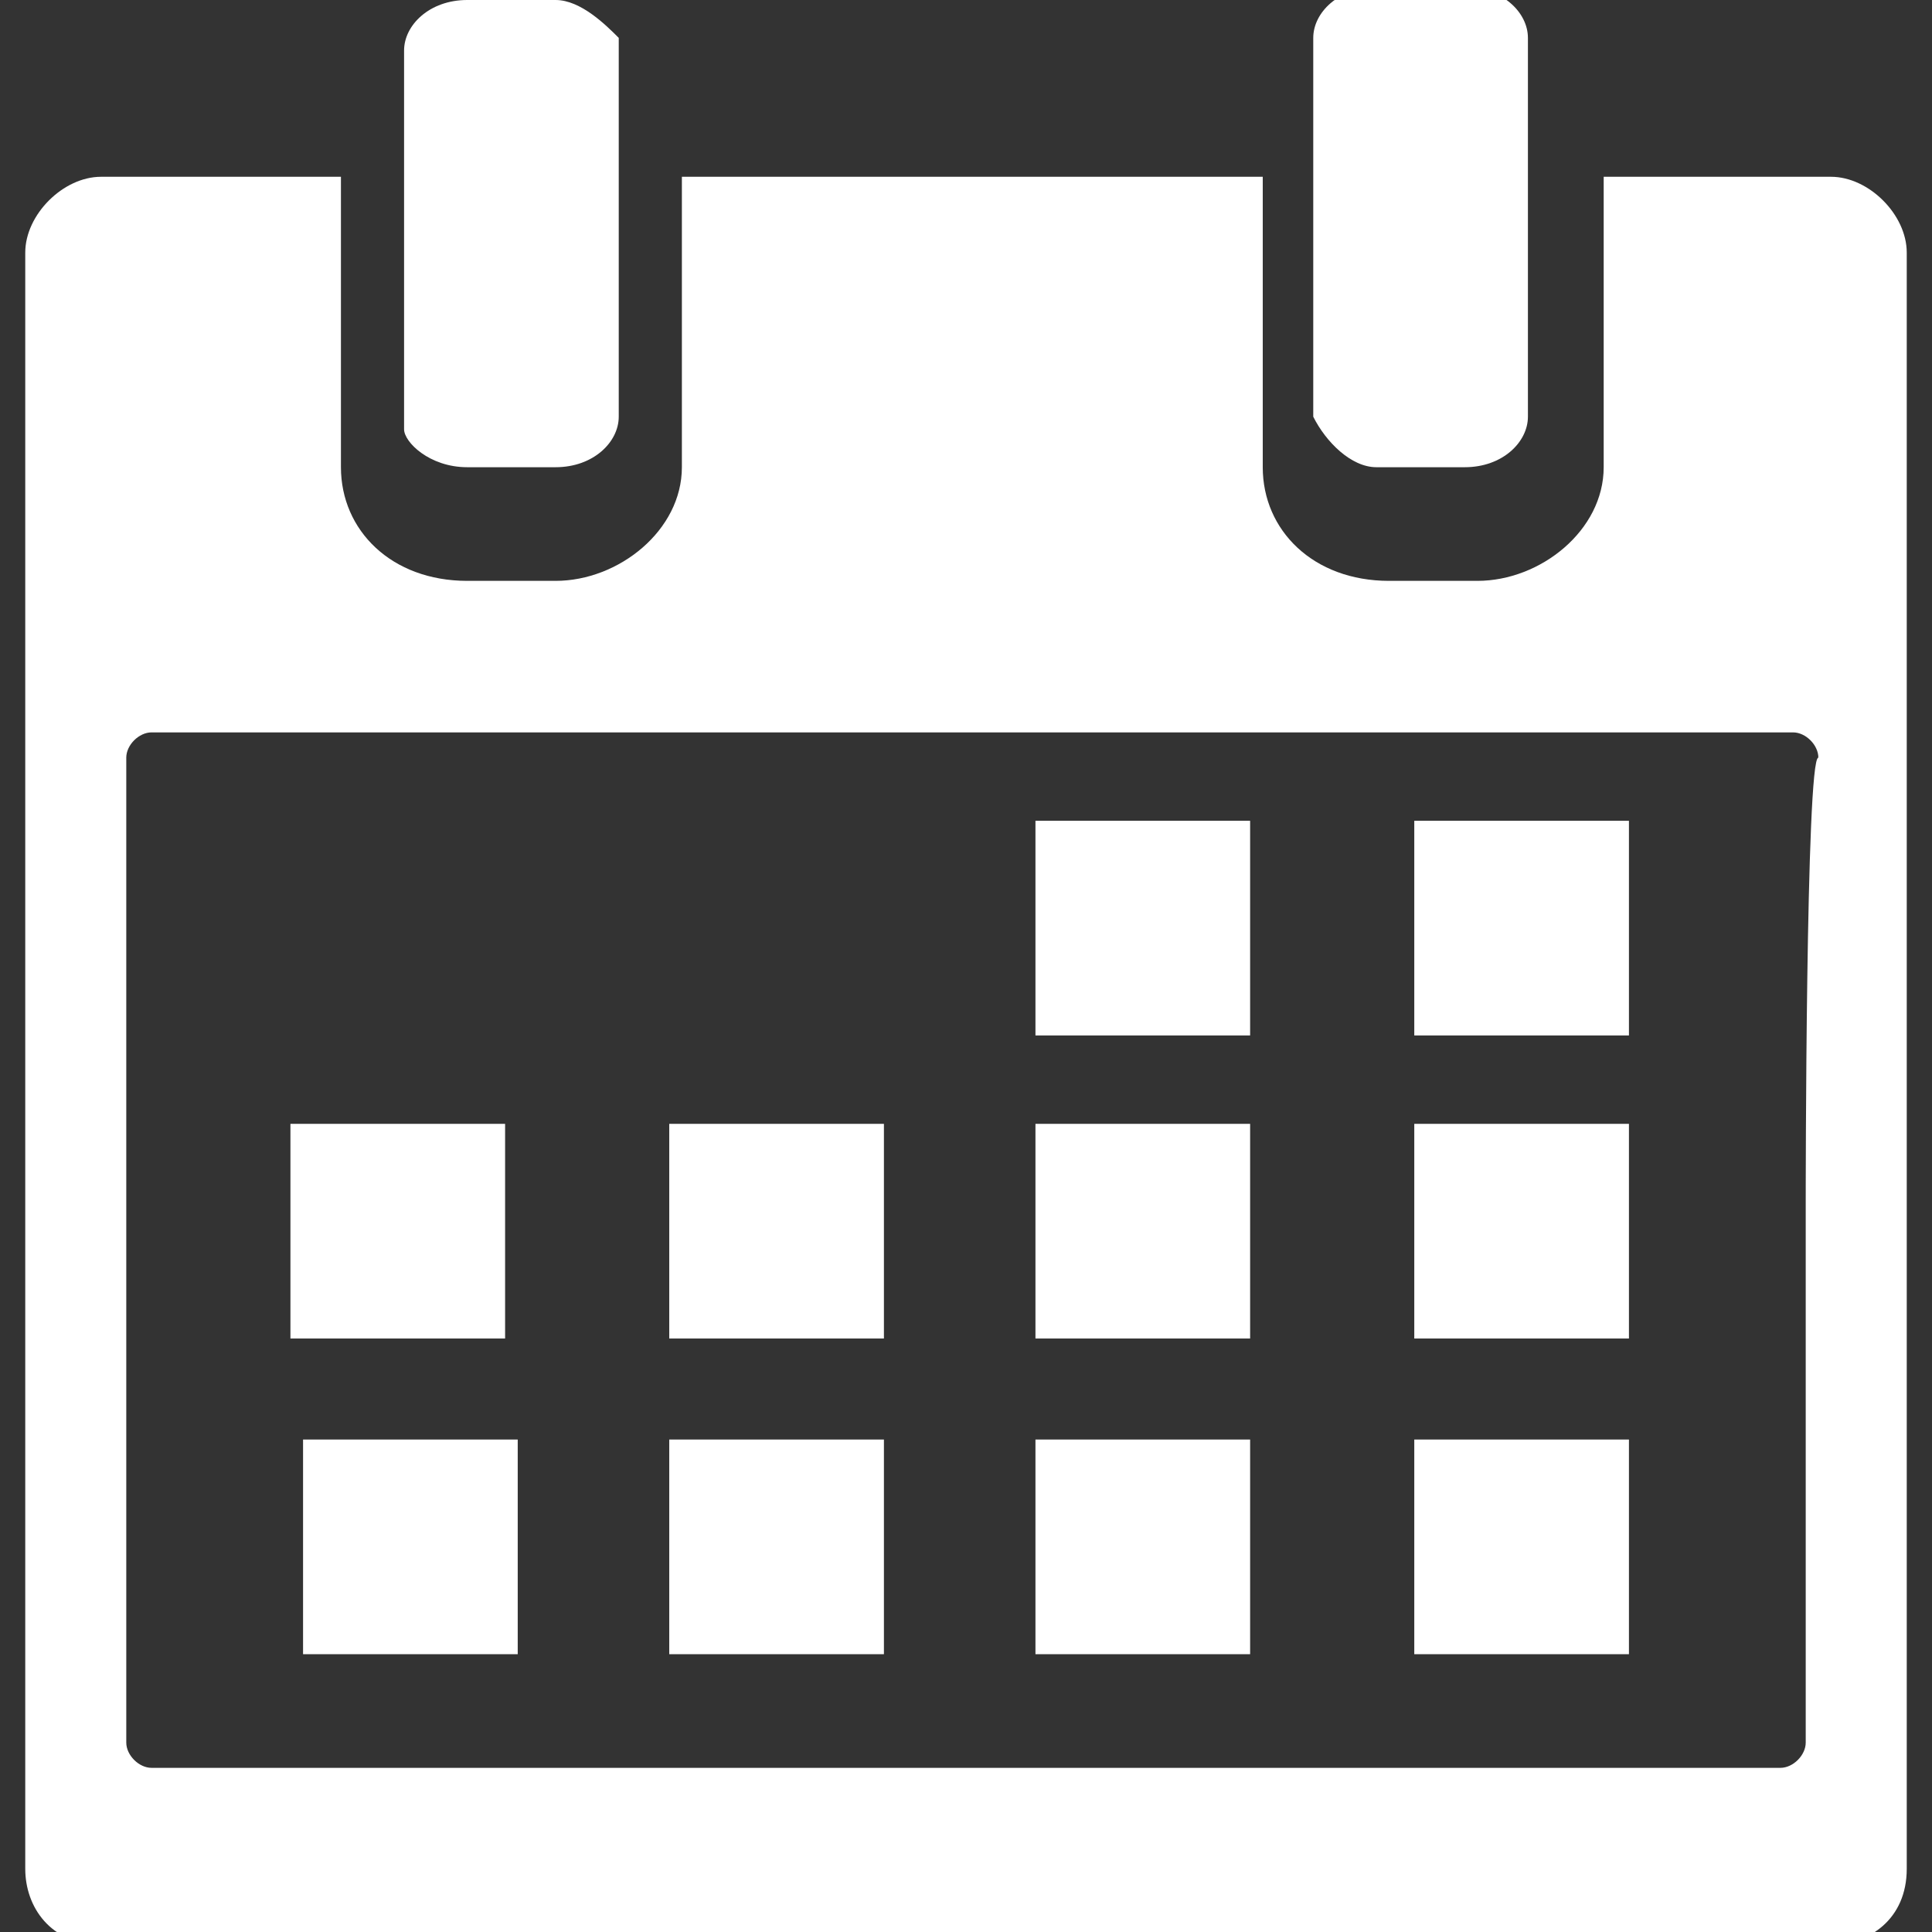 <?xml version="1.0" encoding="utf-8"?>
<!-- Generator: Adobe Illustrator 25.0.1, SVG Export Plug-In . SVG Version: 6.00 Build 0)  -->
<svg version="1.1" xmlns="http://www.w3.org/2000/svg" xmlns:xlink="http://www.w3.org/1999/xlink" x="0px" y="0px"
	 viewBox="0 0 15.3 15.3" style="enable-background:new 0 0 15.3 15.3;" xml:space="preserve">
<rect x="0" y="0" width="15.3" height="15.3" fill="#333333" stroke="none"/>
<style type="text/css">
	.st0{fill:#FFFFFF;}
</style>
<path class="st0" d="M3.7,3.7h0.7c0.3,0,0.5-0.2,0.5-0.4v-3C4.8,0.2,4.6,0,4.4,0H3.7C3.4,0,3.2,0.2,3.2,0.4v3
	C3.2,3.5,3.4,3.7,3.7,3.7z"/>
<path class="st0" d="M10.9,3.7h0.7c0.3,0,0.5-0.2,0.5-0.4v-3c0-0.2-0.2-0.4-0.5-0.4h-0.7c-0.3,0-0.5,0.2-0.5,0.4v3
	C10.5,3.5,10.7,3.7,10.9,3.7z"/>
<path class="st0" d="M14.5,1.4h-1.8v2.3c0,0.5-0.5,0.9-1,0.9h-0.7c-0.6,0-1-0.4-1-0.9V1.4H5.4v2.3c0,0.5-0.5,0.9-1,0.9H3.7
	c-0.6,0-1-0.4-1-0.9V1.4H0.8C0.5,1.4,0.2,1.7,0.2,2v12.8c0,0.3,0.2,0.6,0.6,0.6h13.7c0.3,0,0.6-0.2,0.6-0.6V2
	C15.1,1.7,14.8,1.4,14.5,1.4z M14.3,9.5v4.3c0,0.1-0.1,0.2-0.2,0.2H7.5H1.2C1.1,14,1,13.9,1,13.8v-3.5V6c0-0.1,0.1-0.2,0.2-0.2h6.7
	h6.3l0,0c0.1,0,0.2,0.1,0.2,0.2C14.3,6,14.3,9.5,14.3,9.5z"/>
<rect x="2.3" y="8.9" class="st0" width="1.7" height="1.7"/>
<rect x="5.3" y="8.9" class="st0" width="1.7" height="1.7"/>
<rect x="8.2" y="8.9" class="st0" width="1.7" height="1.7"/>
<rect x="11.2" y="8.9" class="st0" width="1.7" height="1.7"/>
<rect x="2.4" y="11.4" class="st0" width="1.7" height="1.7"/>
<rect x="5.3" y="11.4" class="st0" width="1.7" height="1.7"/>
<rect x="8.2" y="11.4" class="st0" width="1.7" height="1.7"/>
<rect x="11.2" y="11.4" class="st0" width="1.7" height="1.7"/>
<rect x="8.2" y="6.5" class="st0" width="1.7" height="1.7"/>
<rect x="11.2" y="6.5" class="st0" width="1.7" height="1.7"/>
</svg>
